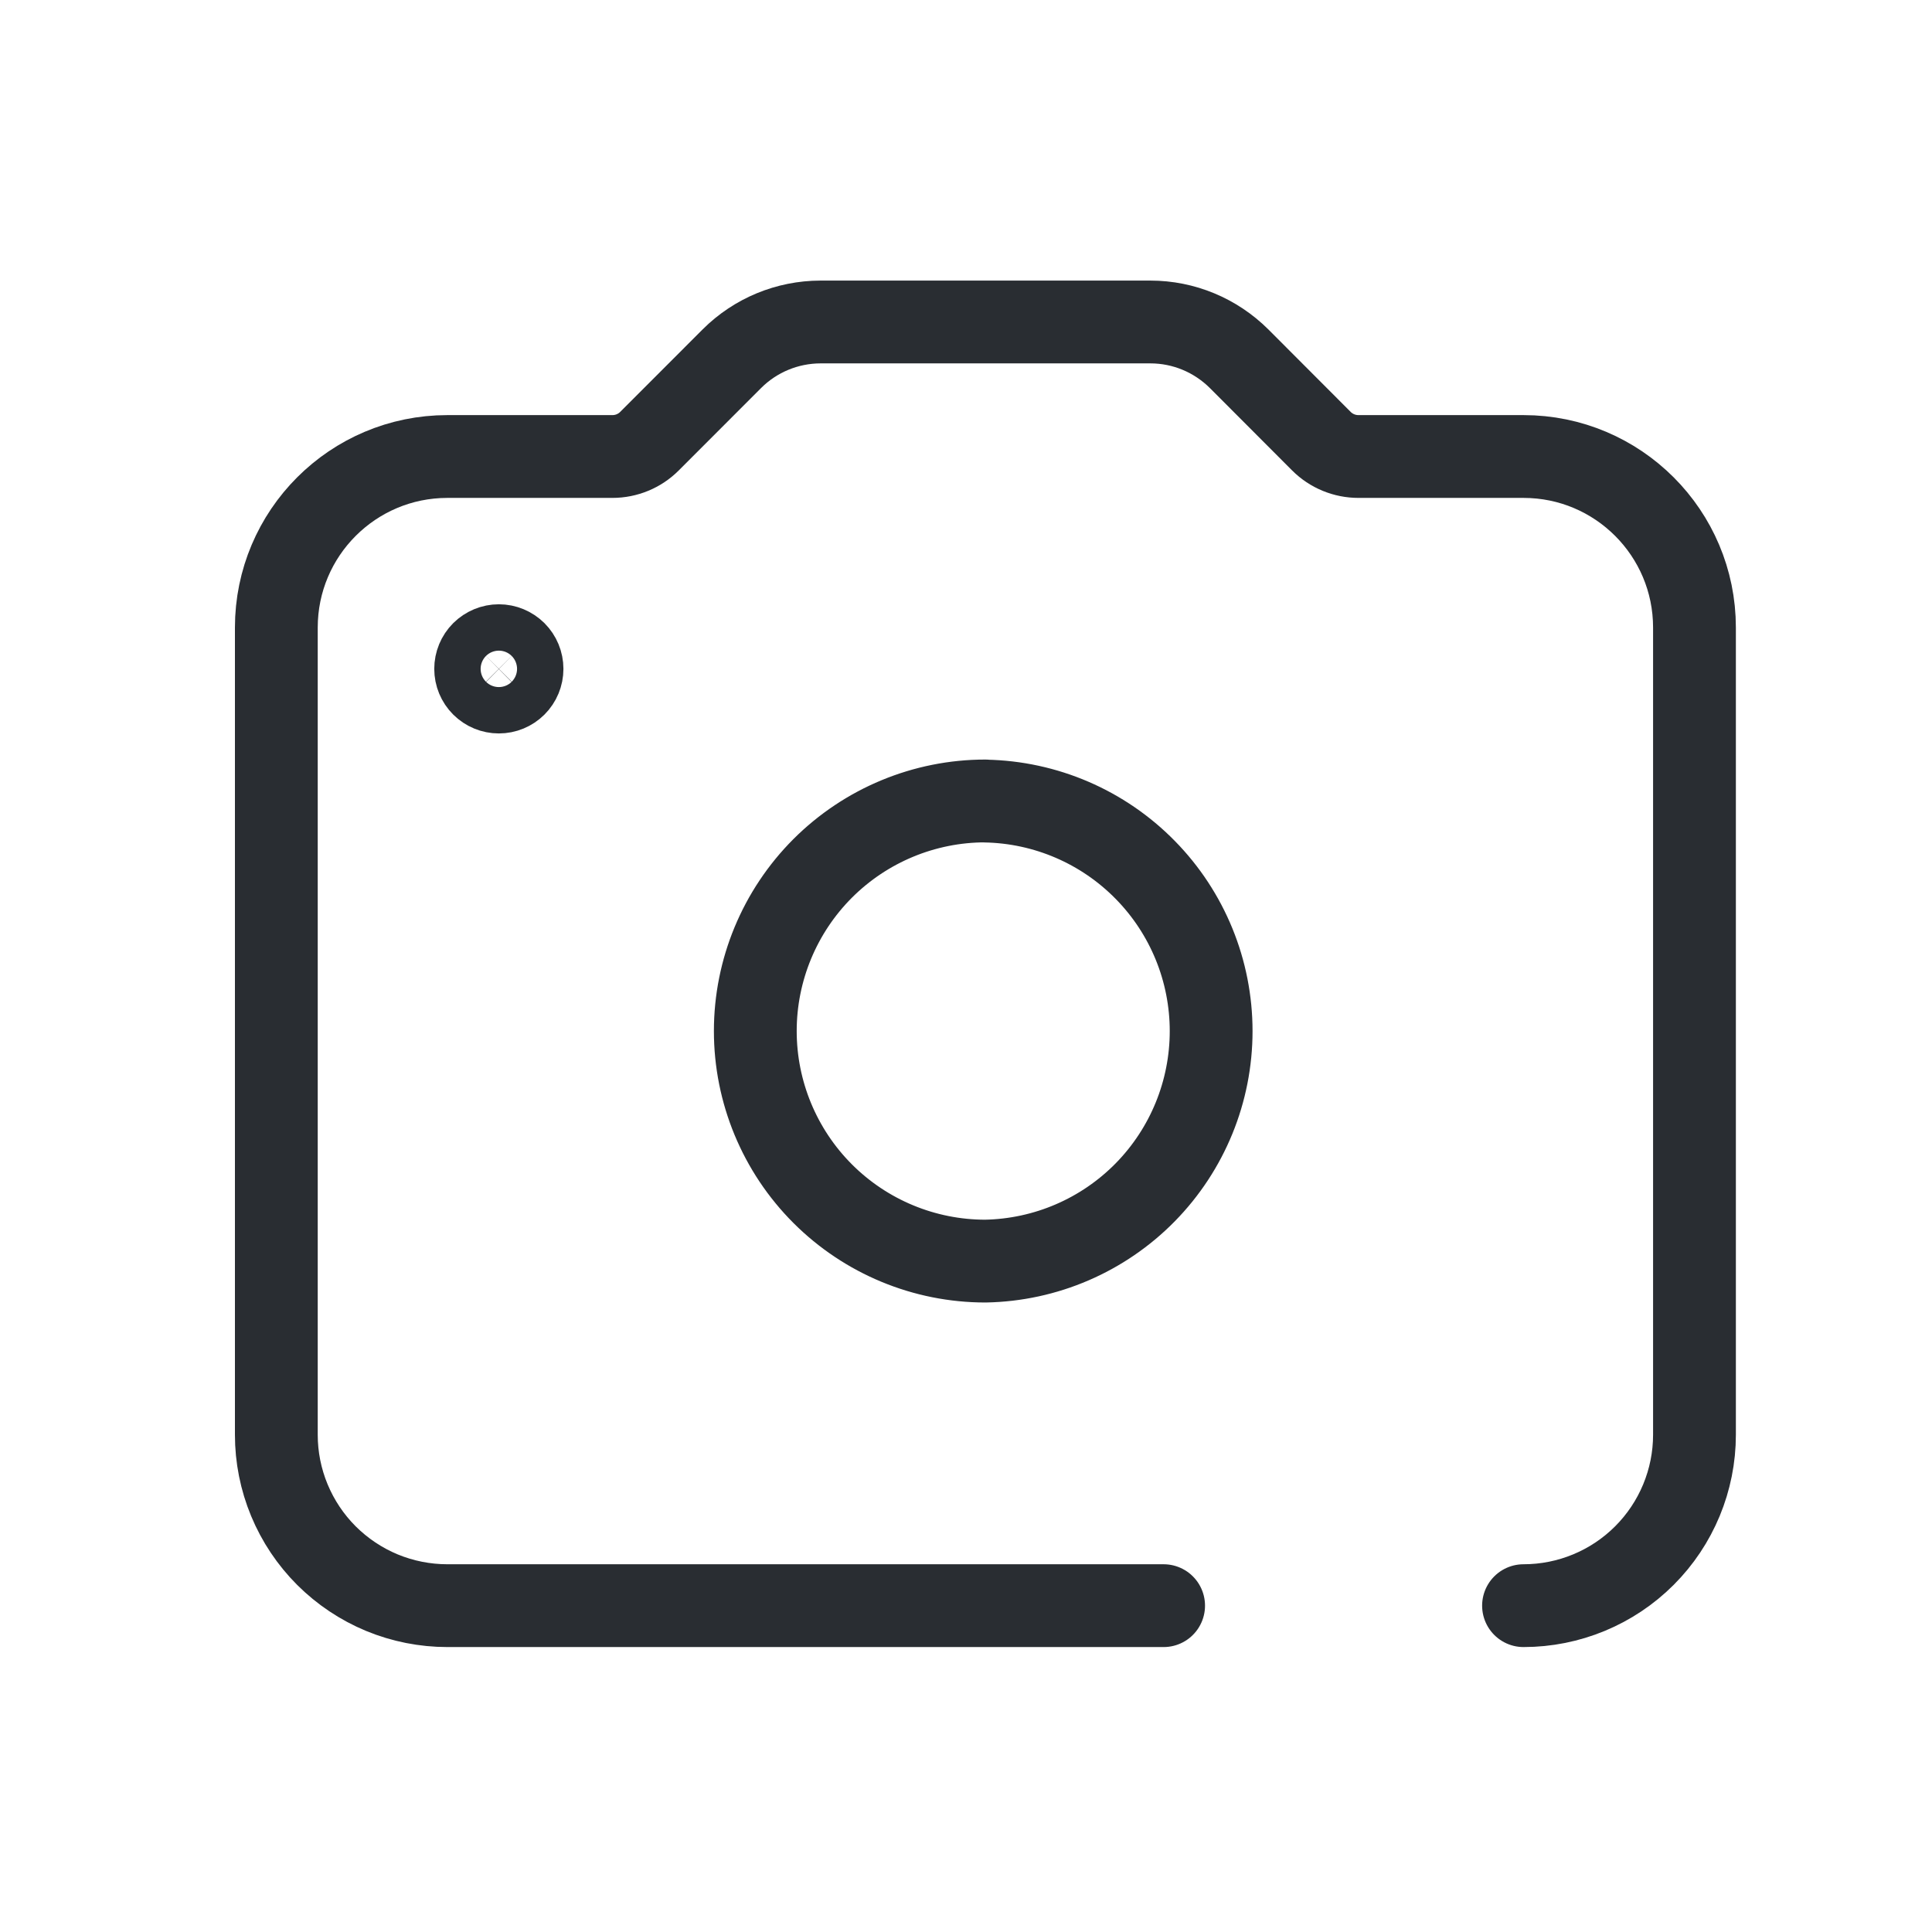 <svg width="35" height="35" viewBox="0 0 35 35" fill="none" xmlns="http://www.w3.org/2000/svg">
<path fill-rule="evenodd" clip-rule="evenodd" d="M17.851 14.51C16.746 14.51 15.686 14.95 14.904 15.731C14.123 16.513 13.683 17.573 13.683 18.678C13.683 19.784 14.123 20.844 14.904 21.625C15.686 22.407 16.746 22.846 17.851 22.846C18.943 22.826 19.983 22.378 20.748 21.599C21.513 20.819 21.941 19.771 21.941 18.679C21.941 17.587 21.513 16.539 20.748 15.76C19.983 14.98 18.943 14.532 17.851 14.512V14.51ZM9.037 12.537C9.149 12.537 9.255 12.493 9.334 12.414C9.413 12.335 9.457 12.229 9.457 12.117C9.457 12.006 9.413 11.899 9.334 11.82C9.255 11.742 9.149 11.697 9.037 11.697C8.926 11.697 8.819 11.742 8.74 11.82C8.661 11.899 8.617 12.006 8.617 12.117C8.617 12.229 8.661 12.335 8.74 12.414C8.819 12.493 8.926 12.537 9.037 12.537Z" stroke="#292D32" stroke-width="1.5" stroke-linecap="round" stroke-linejoin="round"/>
<path d="M21.08 29.088H8.105C7.698 29.088 7.295 29.008 6.919 28.853C6.543 28.697 6.202 28.469 5.914 28.182C5.626 27.894 5.398 27.553 5.242 27.177C5.086 26.801 5.006 26.399 5.006 25.992V11.369C5.006 9.657 6.394 8.27 8.105 8.27H11.094C11.346 8.27 11.587 8.171 11.765 7.993L13.26 6.497C13.686 6.072 14.263 5.834 14.864 5.833H20.84C21.443 5.833 22.019 6.072 22.449 6.5L23.939 7.993C24.117 8.171 24.359 8.27 24.61 8.27H27.6C29.31 8.27 30.697 9.657 30.697 11.369V25.992C30.697 26.813 30.37 27.601 29.79 28.181C29.209 28.762 28.421 29.088 27.6 29.088" stroke="#292D32" stroke-width="1.5" stroke-linecap="round" stroke-linejoin="round"/>
</svg>
